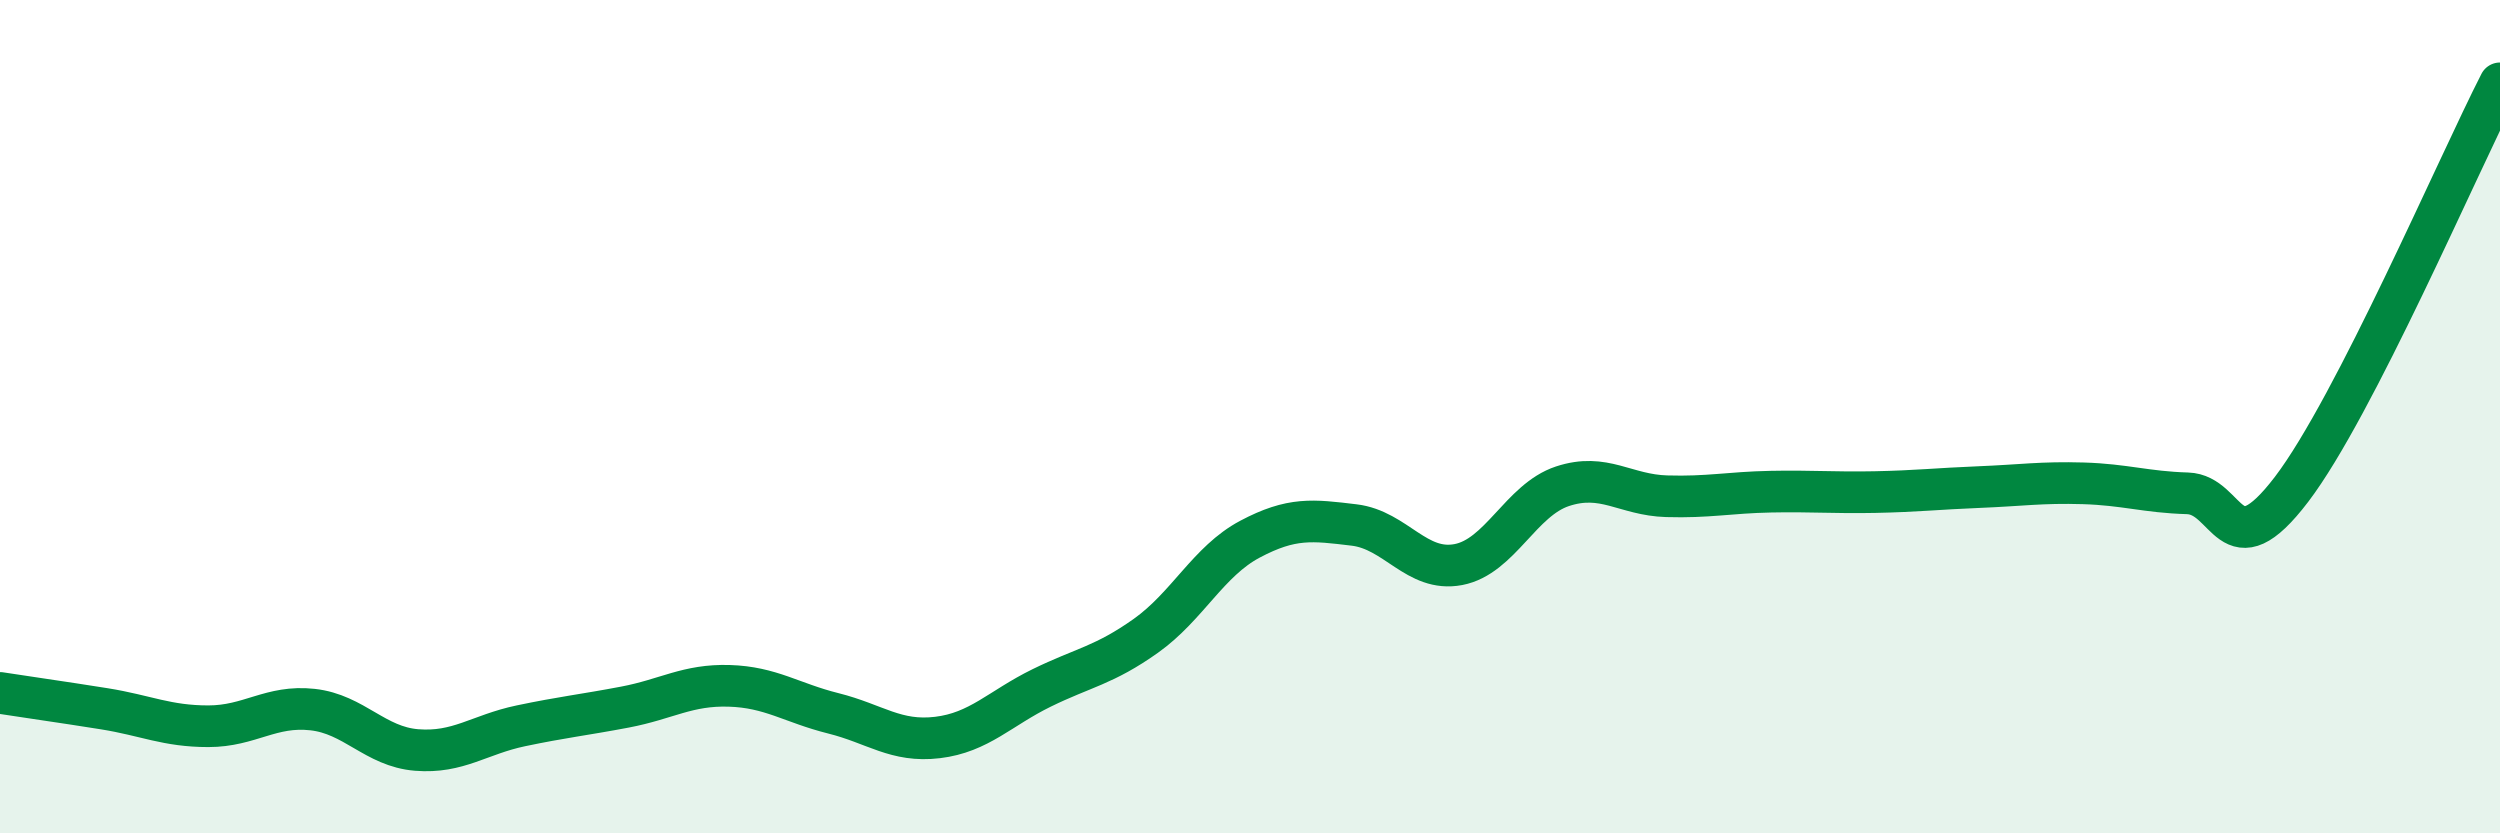 
    <svg width="60" height="20" viewBox="0 0 60 20" xmlns="http://www.w3.org/2000/svg">
      <path
        d="M 0,16.63 C 0.5,16.71 1.5,16.85 2.5,17.01 C 3.5,17.17 4,17.43 5,17.43 C 6,17.43 6.5,16.92 7.5,17.03 C 8.5,17.14 9,17.92 10,18 C 11,18.08 11.5,17.63 12.5,17.42 C 13.5,17.21 14,17.16 15,16.97 C 16,16.78 16.5,16.43 17.5,16.46 C 18.5,16.49 19,16.87 20,17.12 C 21,17.37 21.5,17.82 22.5,17.7 C 23.5,17.58 24,17 25,16.51 C 26,16.02 26.5,15.97 27.5,15.26 C 28.5,14.55 29,13.47 30,12.94 C 31,12.41 31.5,12.48 32.5,12.6 C 33.5,12.72 34,13.74 35,13.55 C 36,13.36 36.5,12 37.5,11.67 C 38.5,11.34 39,11.88 40,11.91 C 41,11.94 41.5,11.82 42.5,11.8 C 43.5,11.78 44,11.83 45,11.81 C 46,11.79 46.5,11.73 47.5,11.69 C 48.5,11.65 49,11.57 50,11.6 C 51,11.63 51.5,11.81 52.5,11.84 C 53.5,11.87 53.5,13.71 55,11.74 C 56.5,9.77 59,3.95 60,2L60 20L0 20Z"
        fill="#008740"
        opacity="0.1"
        stroke-linecap="round"
        stroke-linejoin="round"
      />
      <path
        d="M 0,16.63 C 0.5,16.71 1.5,16.85 2.5,17.01 C 3.5,17.17 4,17.43 5,17.43 C 6,17.43 6.5,16.92 7.5,17.03 C 8.5,17.14 9,17.92 10,18 C 11,18.08 11.5,17.63 12.5,17.42 C 13.5,17.21 14,17.16 15,16.97 C 16,16.78 16.5,16.43 17.5,16.46 C 18.5,16.49 19,16.87 20,17.12 C 21,17.37 21.5,17.82 22.5,17.7 C 23.5,17.58 24,17 25,16.51 C 26,16.02 26.5,15.97 27.5,15.26 C 28.5,14.55 29,13.47 30,12.94 C 31,12.41 31.5,12.48 32.5,12.6 C 33.5,12.72 34,13.74 35,13.55 C 36,13.36 36.5,12 37.5,11.67 C 38.5,11.34 39,11.88 40,11.91 C 41,11.94 41.5,11.82 42.5,11.8 C 43.5,11.78 44,11.83 45,11.81 C 46,11.79 46.5,11.73 47.5,11.69 C 48.5,11.65 49,11.57 50,11.6 C 51,11.63 51.5,11.81 52.5,11.84 C 53.5,11.87 53.5,13.71 55,11.74 C 56.5,9.77 59,3.95 60,2"
        stroke="#008740"
        stroke-width="1"
        fill="none"
        stroke-linecap="round"
        stroke-linejoin="round"
      />
    </svg>
  